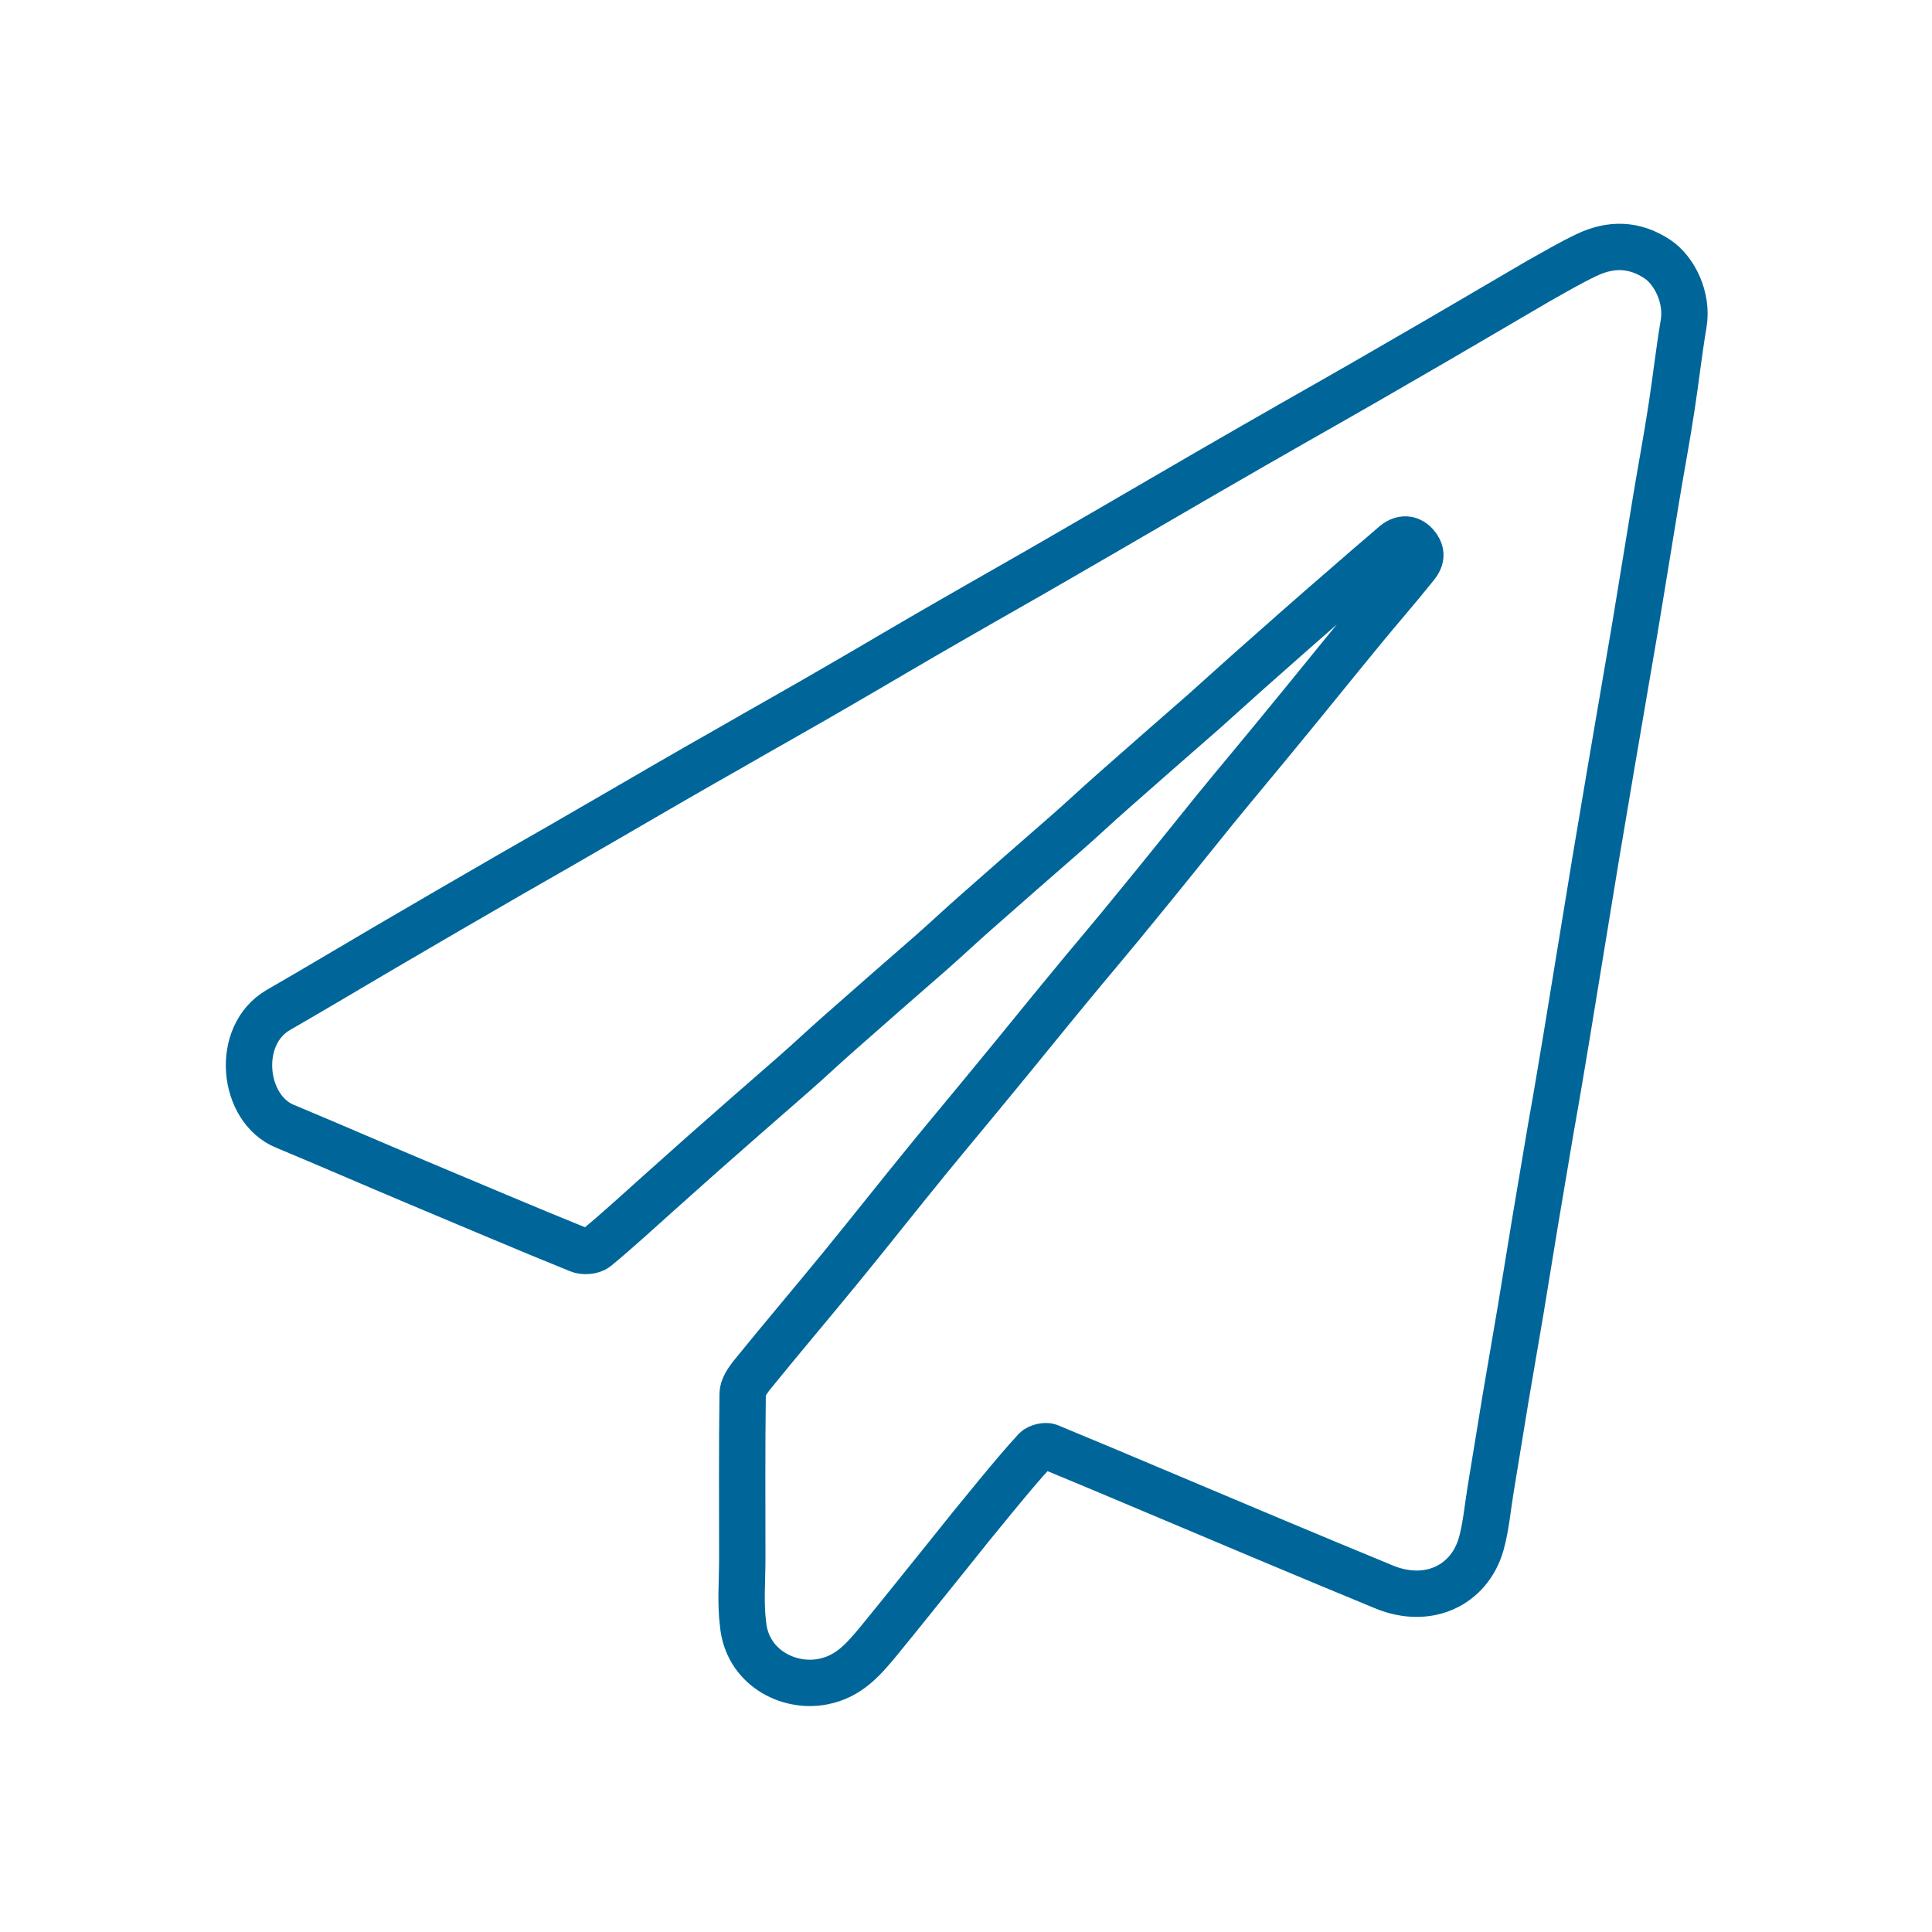 <?xml version="1.0" encoding="utf-8"?>
<!-- Generator: Adobe Illustrator 25.2.1, SVG Export Plug-In . SVG Version: 6.00 Build 0)  -->
<svg version="1.1" id="Ebene_2_1_" xmlns="http://www.w3.org/2000/svg" xmlns:xlink="http://www.w3.org/1999/xlink" x="0px" y="0px"
	 viewBox="0 0 500 500" style="enable-background:new 0 0 500 500;" xml:space="preserve">
<style type="text/css">
	.st0{fill:none;stroke:#006699;stroke-width:12;stroke-miterlimit:10;}
</style>
<g>
	<path class="st0" d="M192.1,403.4c0-14.2-0.1-28.5,0.1-42.7c0-1.5,1.2-3.3,2.2-4.6c7.7-9.5,15.6-18.8,23.3-28.2
		c7.6-9.3,15-18.7,22.6-28c5.8-7.1,11.7-14.1,17.5-21.2c6.2-7.5,12.3-15.1,18.5-22.6c5.9-7.2,12-14.3,17.9-21.6
		c6.9-8.4,13.6-16.8,20.4-25.2c5.8-7.1,11.7-14.1,17.5-21.2c7-8.5,13.9-17.1,20.9-25.6c4.1-5,8.4-9.9,12.5-15c1.3-1.6,3-3.3,1.5-5.7
		s-3.8-2.9-6-1.1c-4.7,4-9.3,8-13.9,12c-8,6.9-15.9,13.9-23.8,20.9c-3.9,3.5-7.8,7-11.7,10.5c-7.9,6.9-15.8,13.8-23.6,20.7
		c-4,3.5-7.9,7.2-11.9,10.7c-7.8,6.8-15.6,13.6-23.4,20.5c-4,3.5-7.9,7.2-11.9,10.7c-7.8,6.8-15.6,13.6-23.4,20.5
		c-4,3.5-7.9,7.2-11.9,10.7c-7.8,6.8-15.6,13.6-23.4,20.5c-3.7,3.3-7.4,6.6-11.1,9.9c-5.5,4.9-11,10-16.7,14.7c-1,0.8-3.3,1-4.6,0.4
		c-14.1-5.7-28.1-11.7-42.2-17.6c-11.2-4.7-22.4-9.6-33.7-14.3C62.7,287,60.7,268,72,261.4c9.2-5.3,18.4-10.8,27.6-16.2
		c11.1-6.5,22.1-12.9,33.2-19.3c8.6-4.9,17.1-9.8,25.7-14.8c9.8-5.7,19.6-11.4,29.5-17c9.7-5.6,19.4-11,29-16.6
		c9.7-5.6,19.4-11.4,29.2-17c9.7-5.6,19.5-11.1,29.3-16.8c16.3-9.4,32.6-19,49-28.4c12.5-7.2,25.2-14.3,37.7-21.6
		c12-6.9,24-14,36-21c4.1-2.3,8.2-4.7,12.4-6.7c6.3-3,12.4-2.9,18.4,1.1c4.3,2.9,7.9,9.9,6.7,16.8c-1.2,7.1-2,14.4-3.1,21.5
		c-1.2,7.9-2.7,15.8-4,23.7c-1.3,7.7-2.5,15.5-3.8,23.2c-1.2,7.5-2.5,15.1-3.8,22.6c-1.3,7.8-2.7,15.6-4,23.4
		c-1.3,7.9-2.7,15.8-4,23.7c-1.3,7.7-2.5,15.5-3.8,23.2s-2.5,15.5-3.8,23.2c-1.3,7.8-2.6,15.6-4,23.4c-1.3,7.9-2.7,15.8-4,23.7
		c-1.3,7.7-2.5,15.5-3.8,23.2c-1.3,7.8-2.7,15.6-4,23.4c-1.3,7.7-2.5,15.5-3.8,23.2c-0.8,4.8-1.2,9.8-2.5,14.4
		c-3.1,10.6-13.7,15.7-25.1,11c-19.9-8.2-39.8-16.6-59.7-25c-9-3.8-18-7.6-27-11.3c-0.9-0.4-2.8,0.1-3.5,0.8
		c-3.5,3.8-6.9,7.9-10.2,11.9c-4.3,5.2-8.6,10.5-12.8,15.8c-5.9,7.3-11.7,14.6-17.6,21.8c-3.9,4.7-7.7,9.2-14.4,10.5
		c-9.2,1.8-19.7-3.9-20.7-14.9C191.6,415,192.1,409.2,192.1,403.4z"/>
</g>
</svg>

